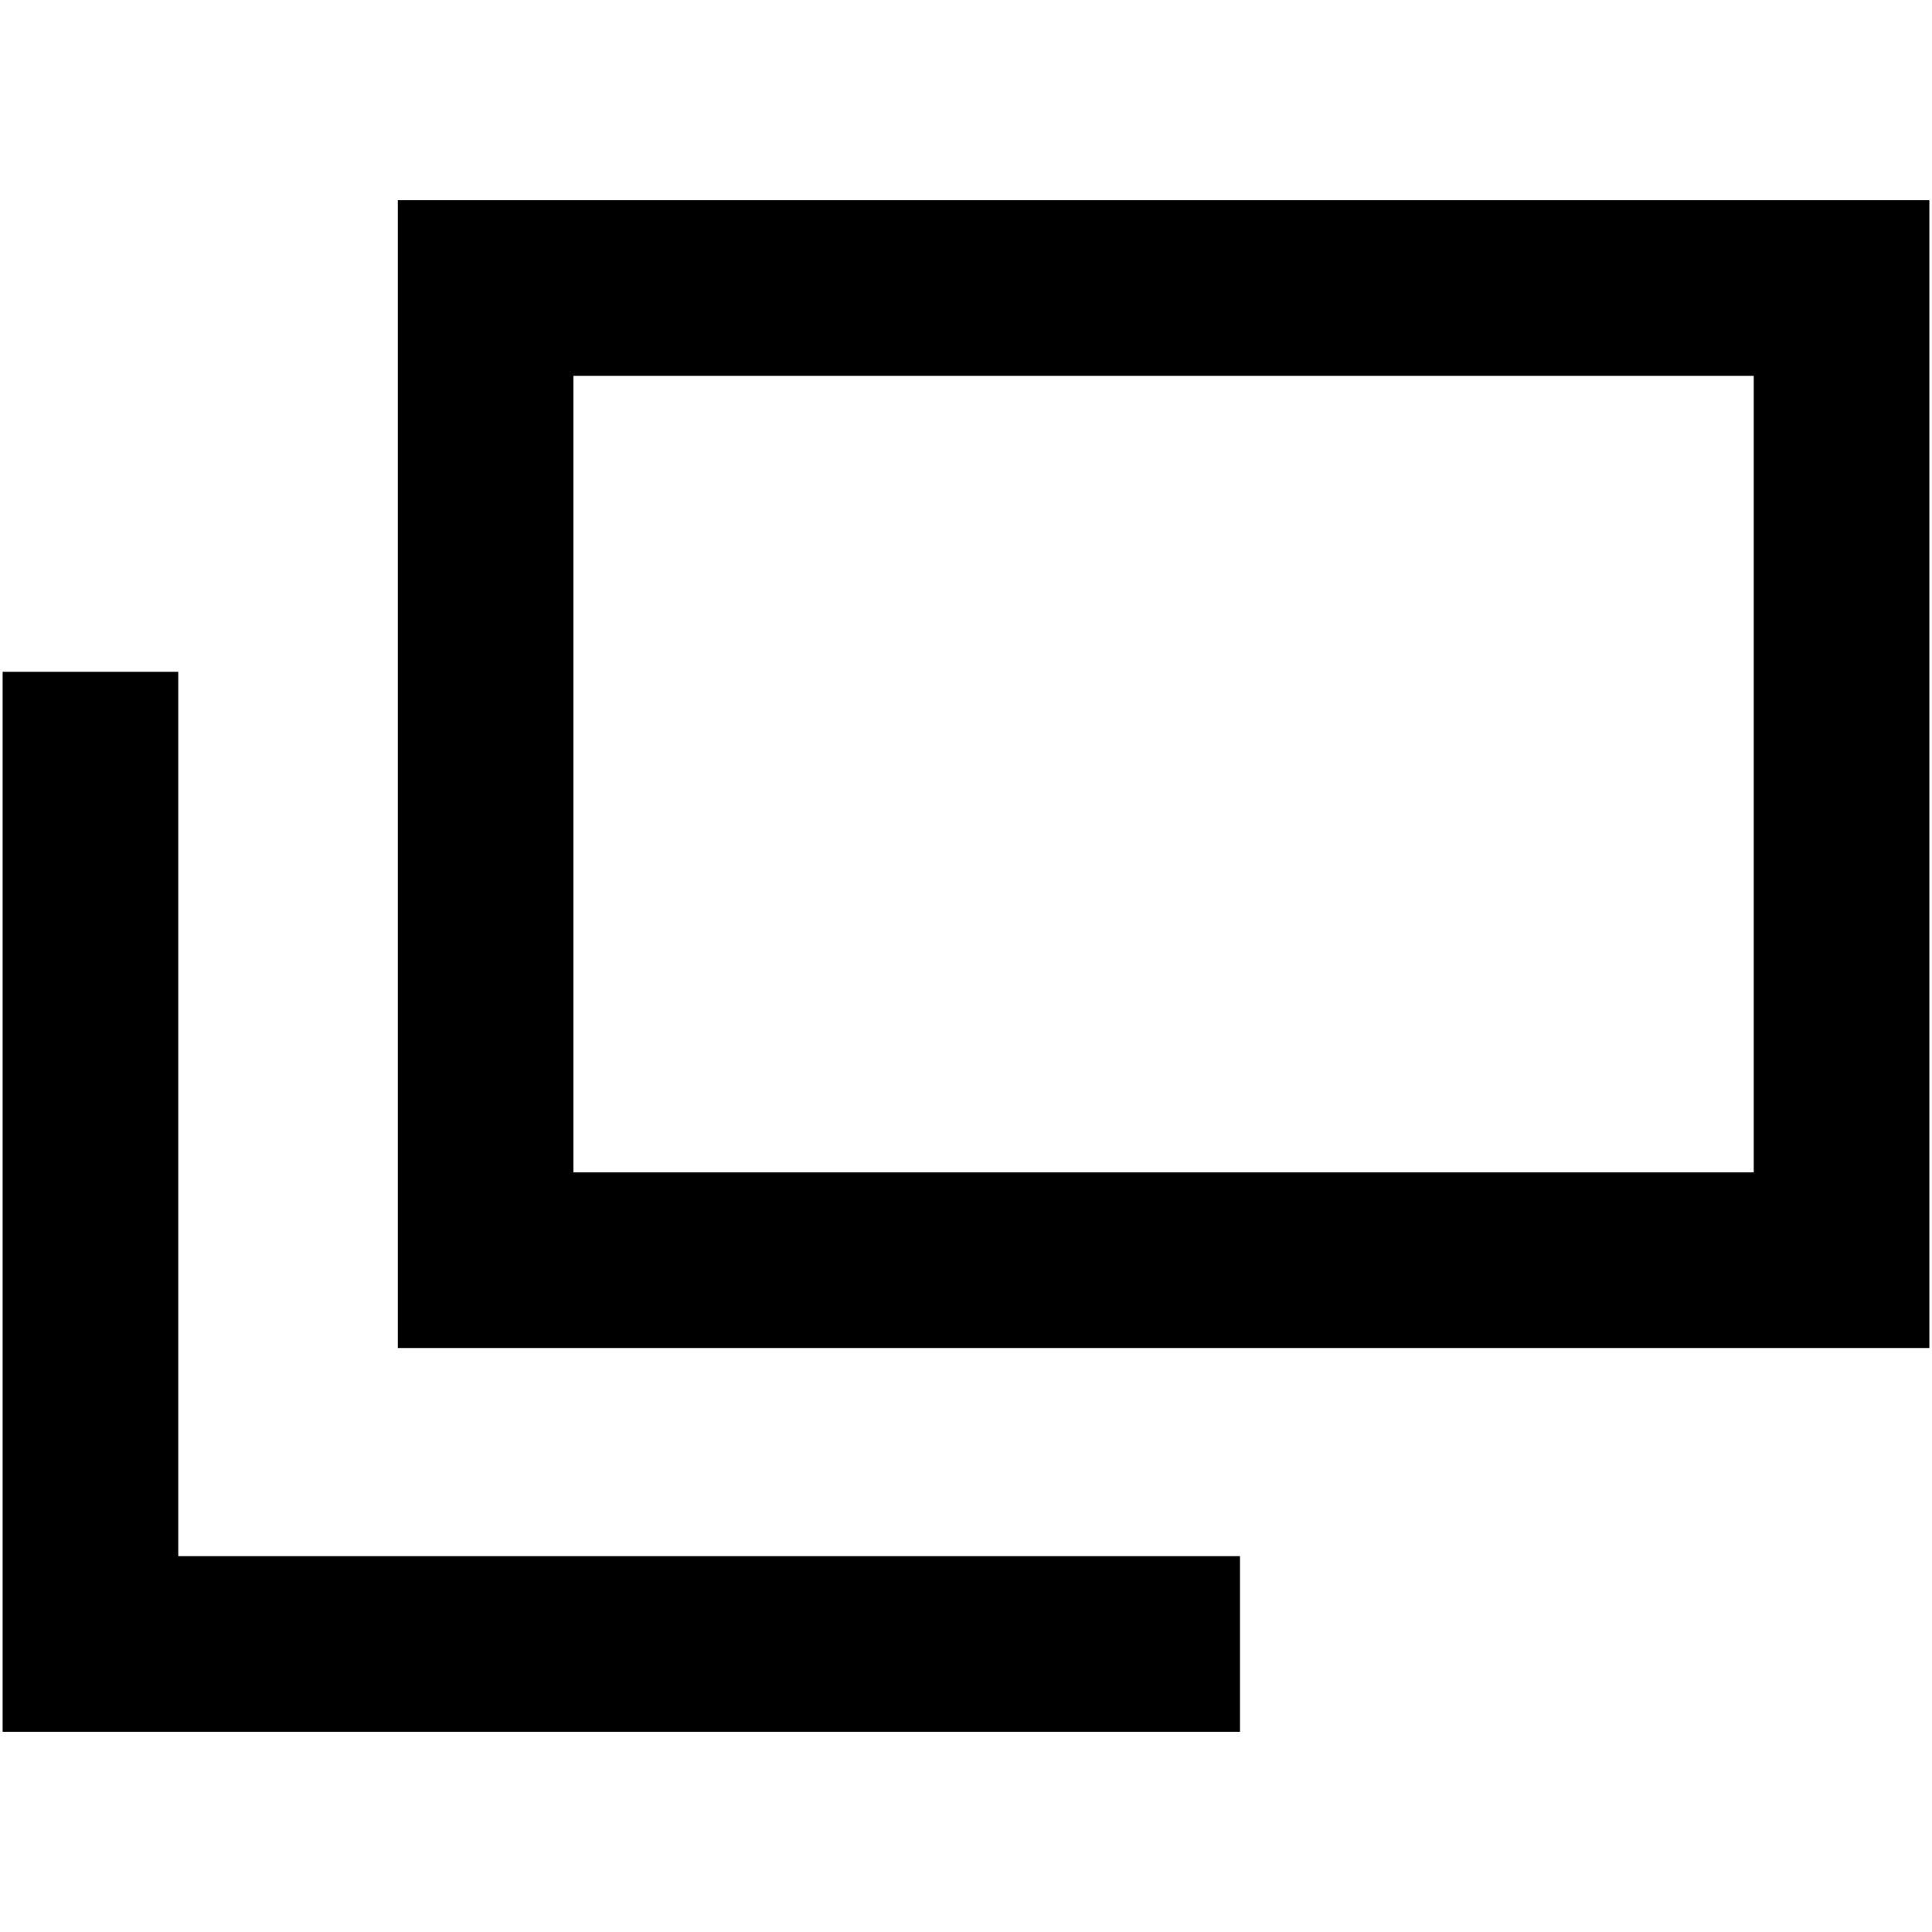 <?xml version="1.0" encoding="utf-8"?>
<svg xmlns="http://www.w3.org/2000/svg" xmlns:xlink="http://www.w3.org/1999/xlink" data-name="レイヤー 2" viewBox="0 0 22 22">
<defs>
 <style>
.cls-1 { fill: none; }
.cls-2 { clip-path: url(#sid2); }
</style>
  <clipPath id="sid2">
   <rect class="cls-1" width="22" height="22"/>
  </clipPath>
 </defs>
 <g data-name="レイヤー 2">
  <g class="cls-2">
   <polygon points="14.12 19.72 .03 19.72 .03 7.65 2.03 7.65 2.03 17.72 14.12 17.72 14.12 19.72"/>
   <path d="M21.97,15.35H4.53V2.28h17.44v13.07ZM6.53,13.35h13.44V4.28H6.53v9.07Z"/>
  </g>
 </g>
</svg>
